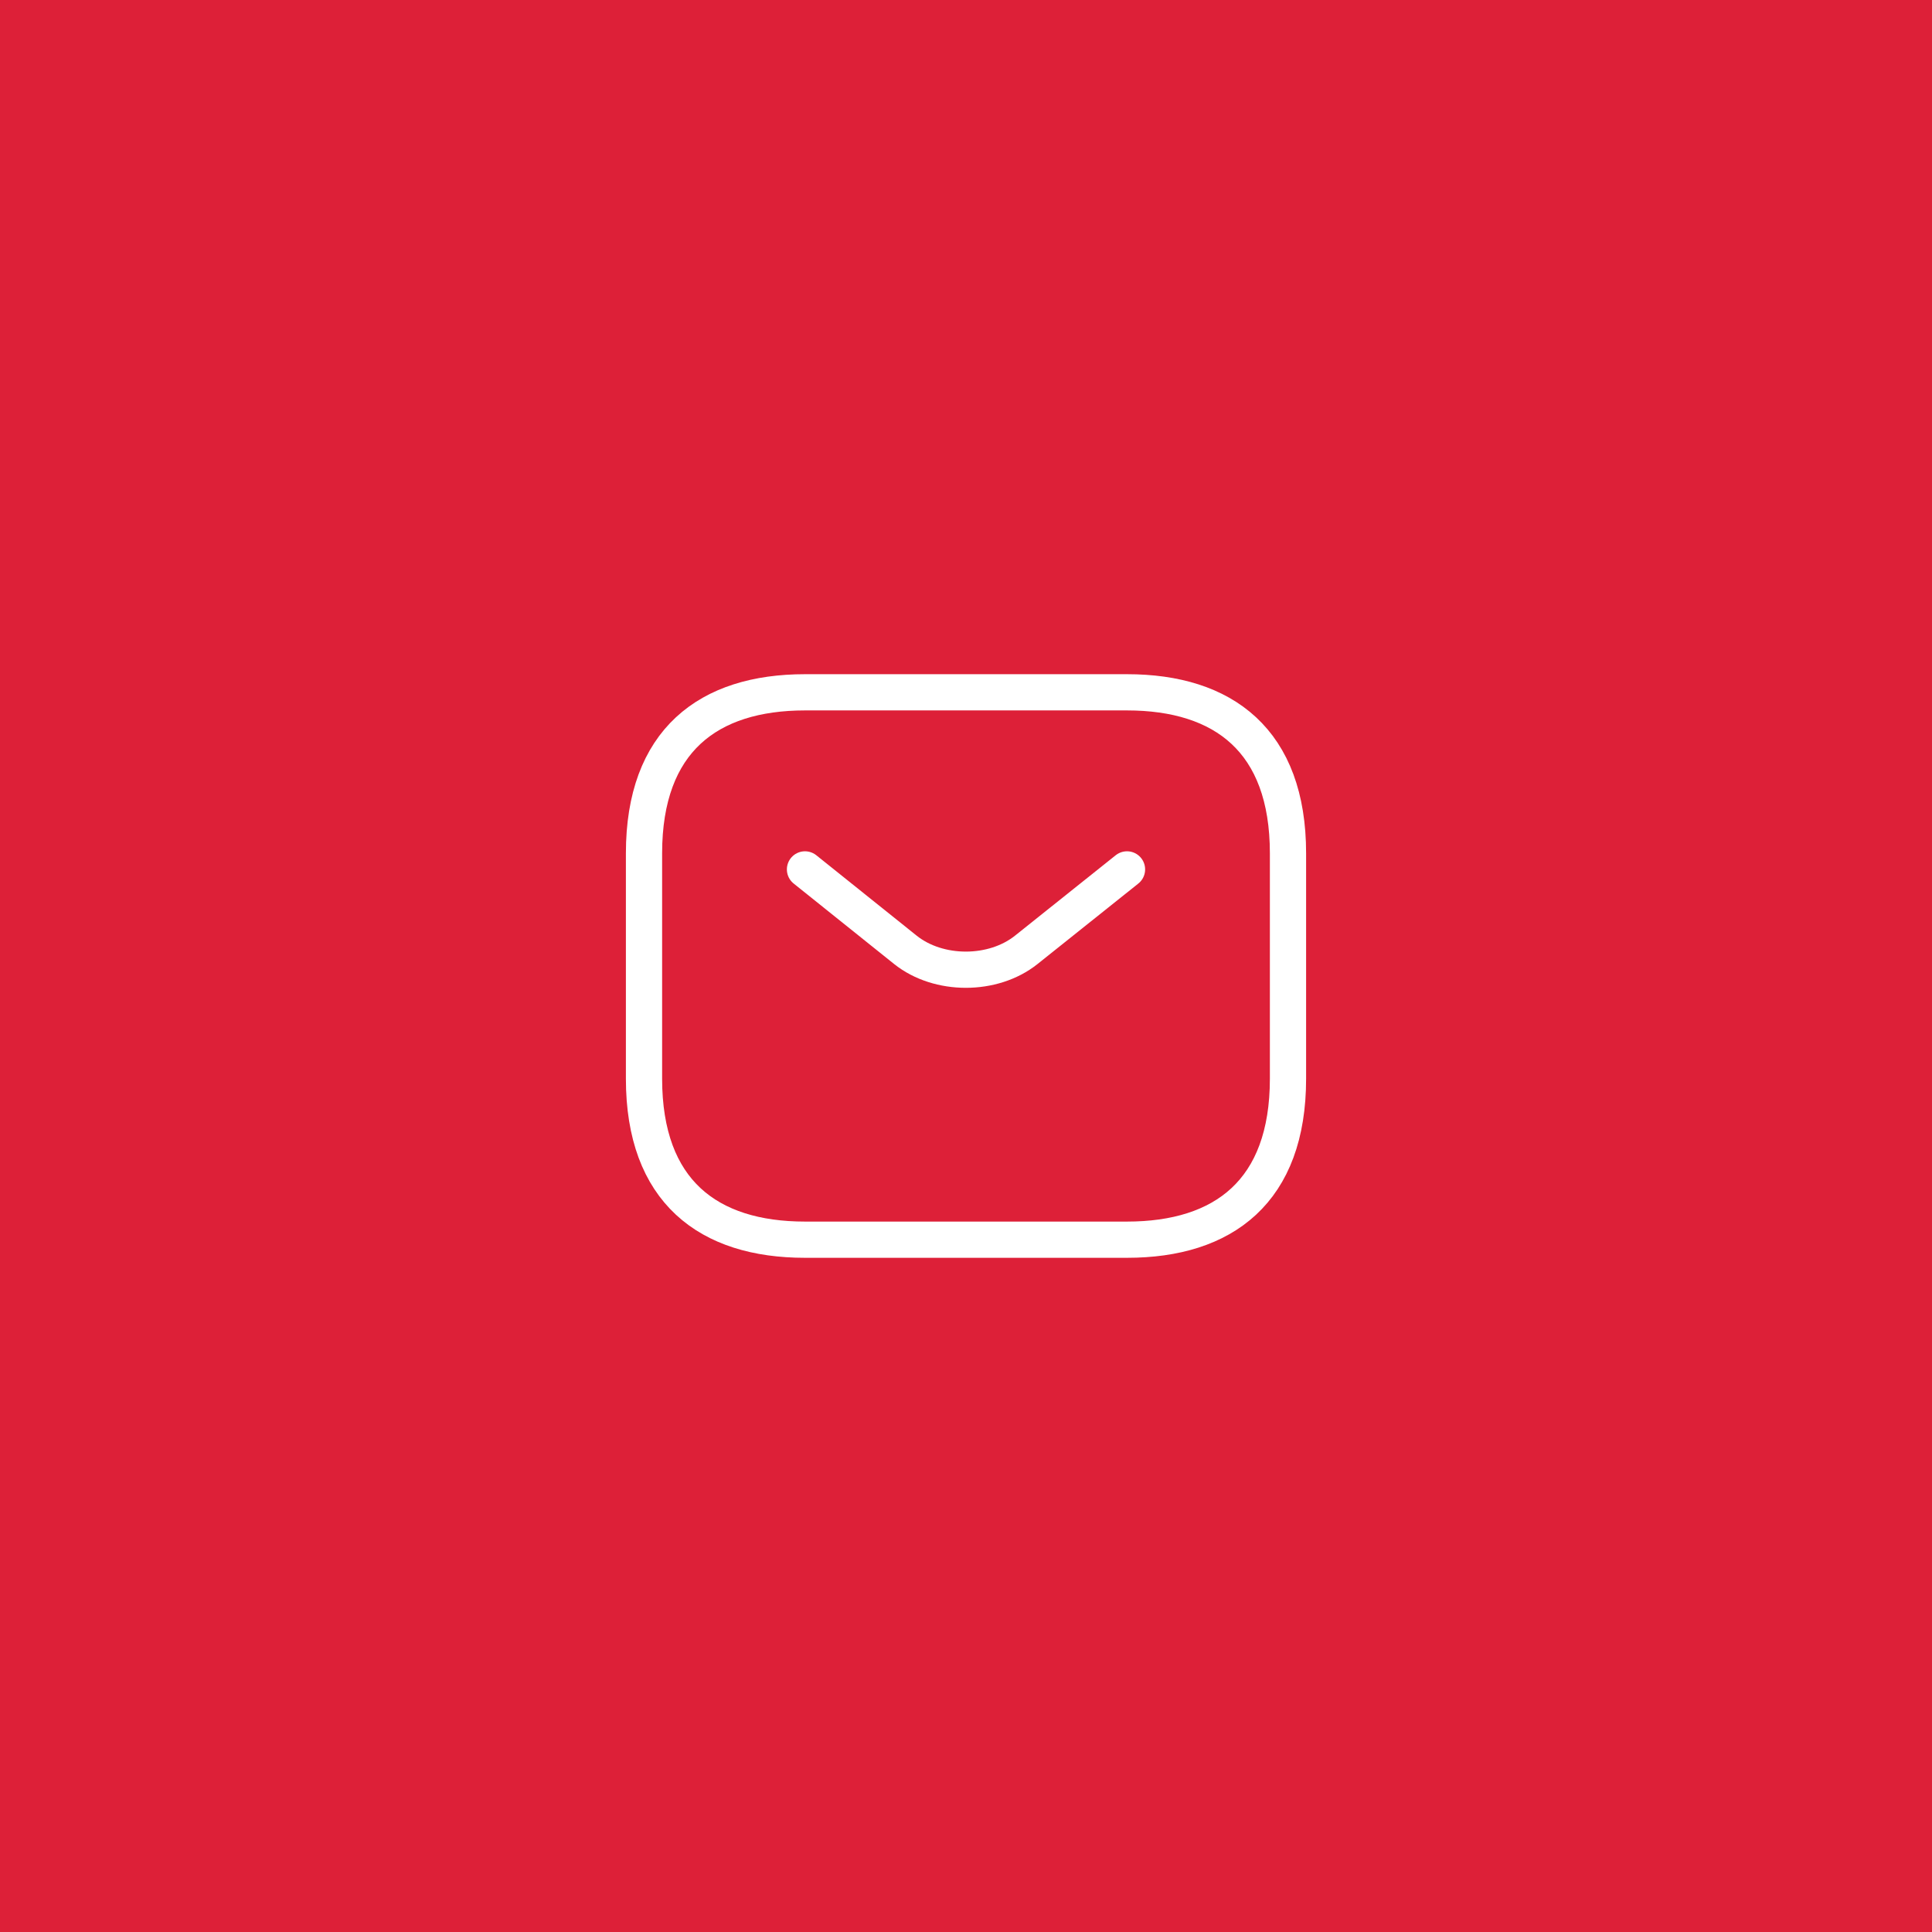 <?xml version="1.0" encoding="UTF-8"?>
<svg xmlns="http://www.w3.org/2000/svg" width="80" height="80" viewBox="0 0 80 80" fill="none">
  <rect width="80" height="80" fill="#DD2038"></rect>
  <path d="M46.667 51.333H33.333C29.333 51.333 26.667 49.333 26.667 44.667V35.333C26.667 30.667 29.333 28.667 33.333 28.667H46.667C50.667 28.667 53.333 30.667 53.333 35.333V44.667C53.333 49.333 50.667 51.333 46.667 51.333Z" stroke="white" stroke-width="1.5" stroke-miterlimit="10" stroke-linecap="round" stroke-linejoin="round"></path>
  <path d="M46.667 36L42.493 39.333C41.12 40.427 38.867 40.427 37.493 39.333L33.333 36" stroke="white" stroke-width="1.5" stroke-miterlimit="10" stroke-linecap="round" stroke-linejoin="round"></path>
</svg>

